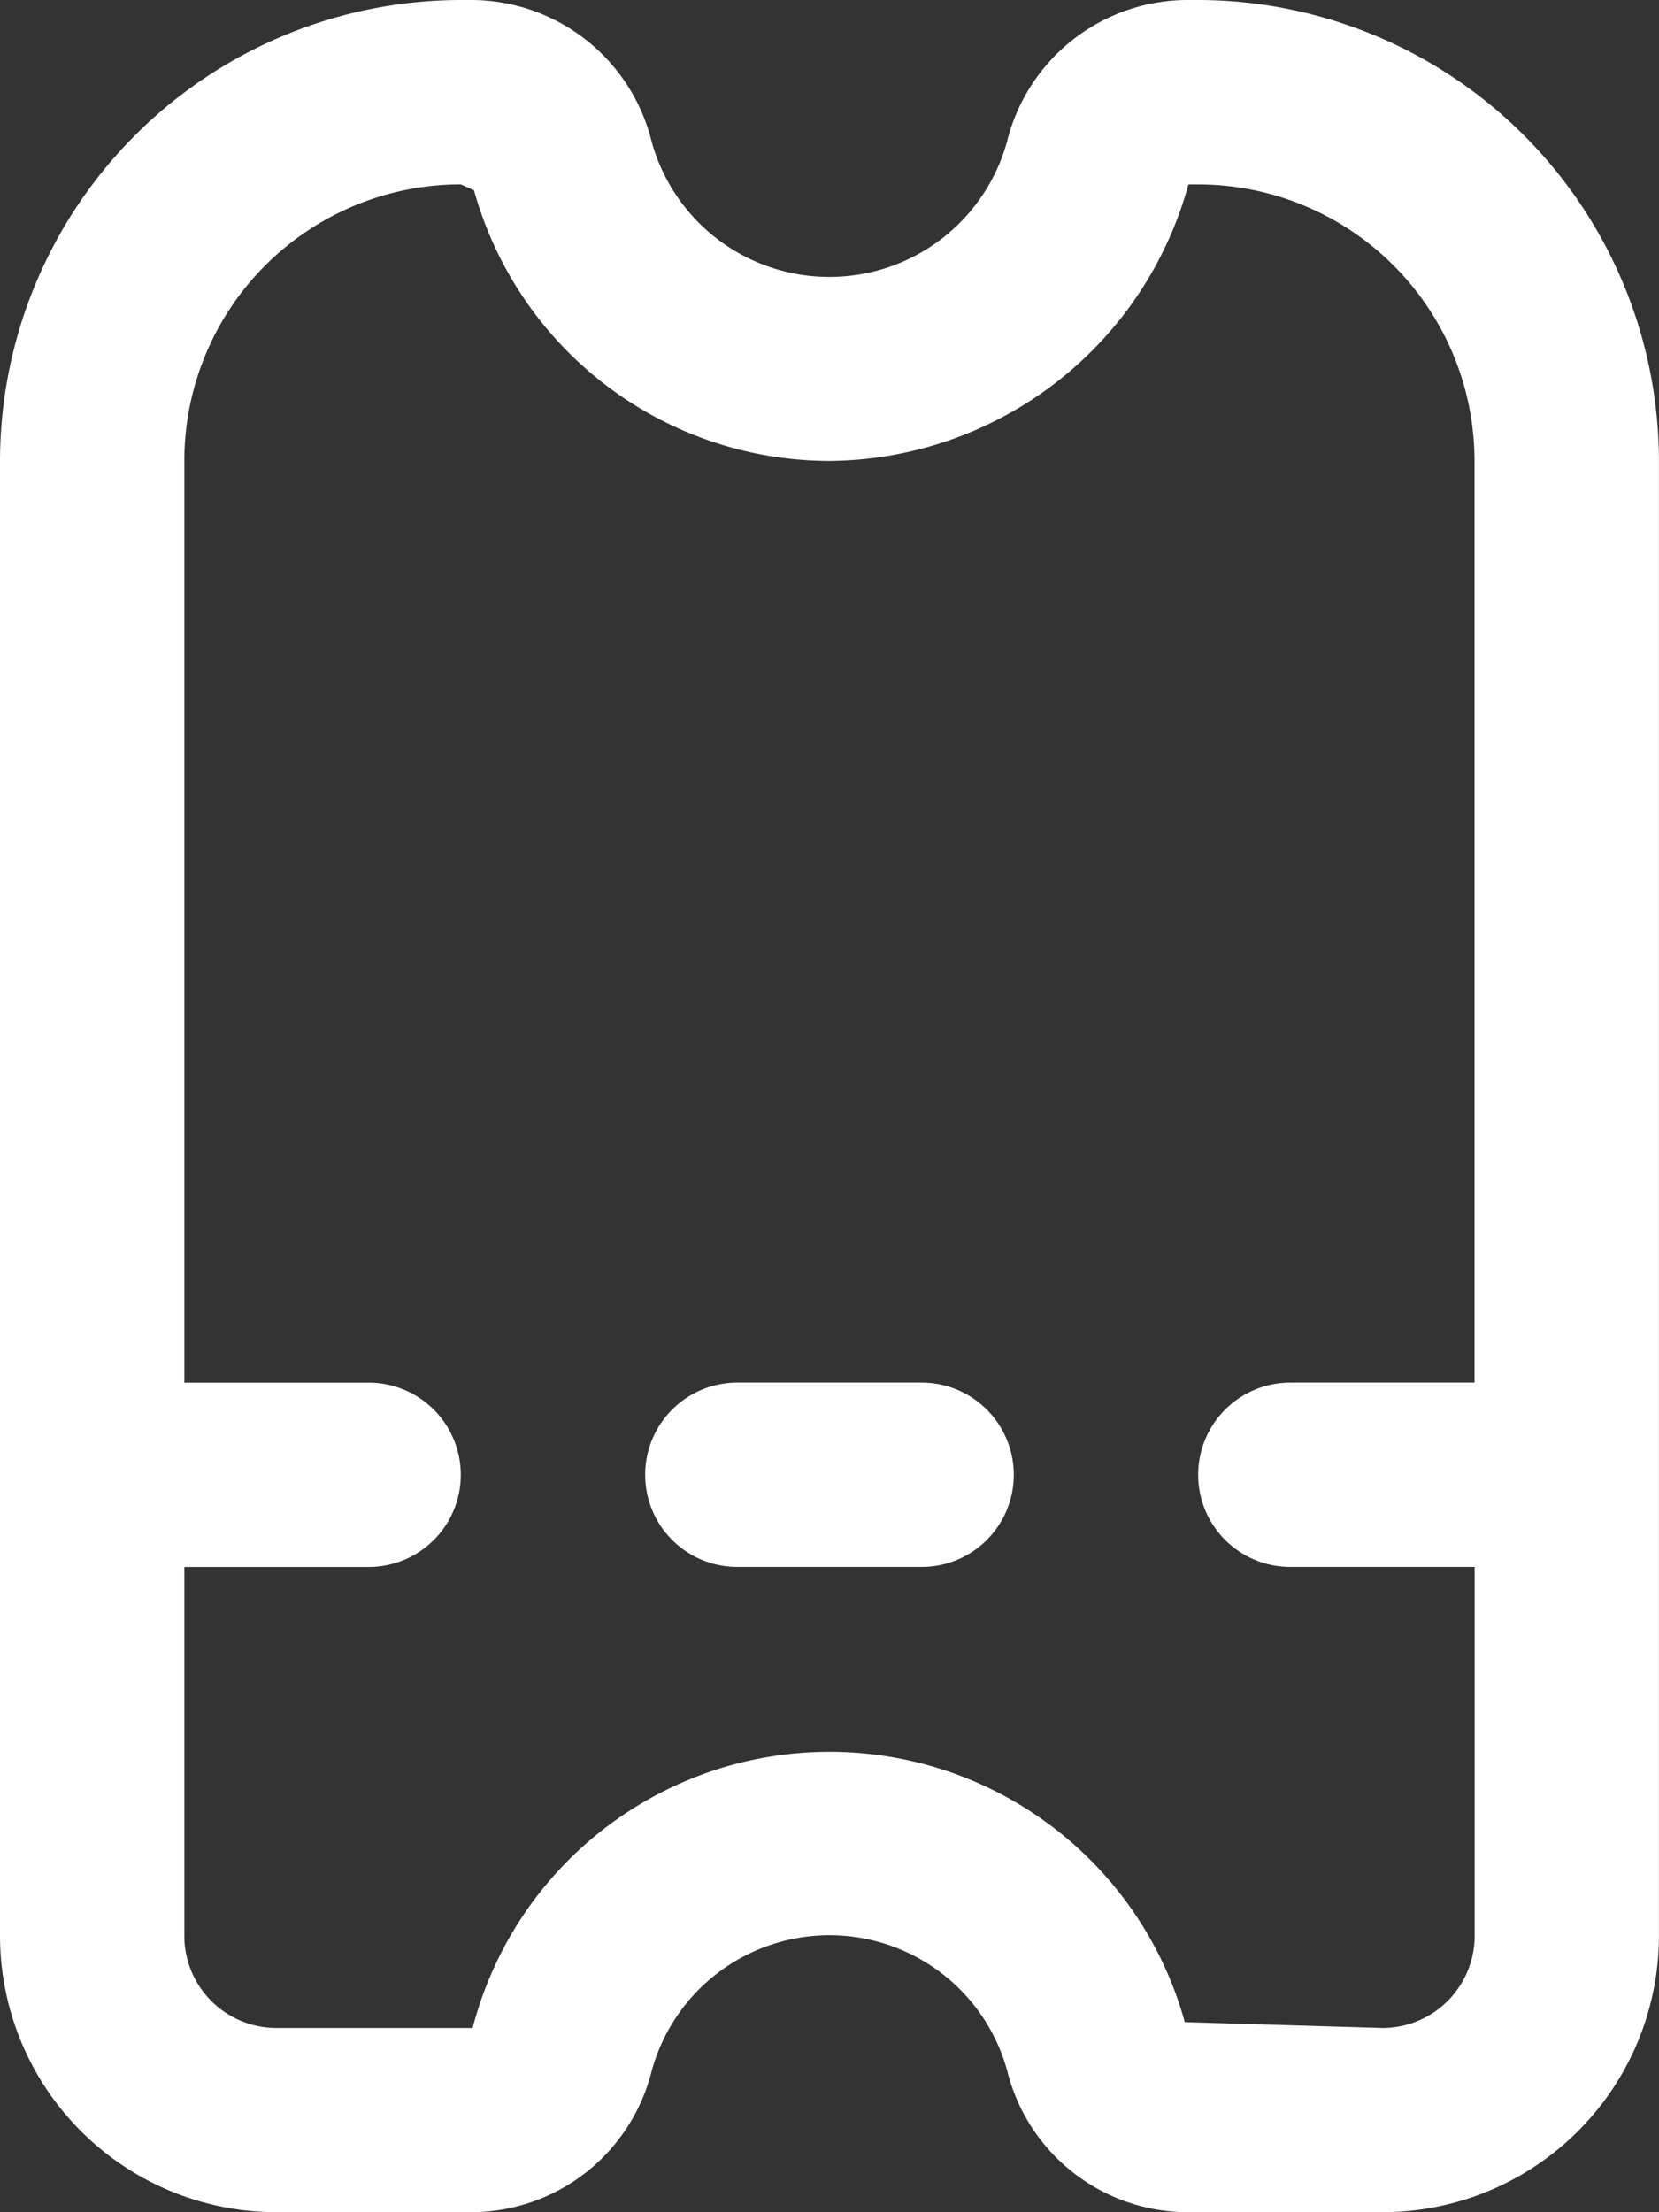 <svg xmlns="http://www.w3.org/2000/svg" width="35.589" height="47.452" viewBox="0 0 35.589 47.452">
  <rect x="0" y="0" width="35.589" height="47.452" fill="#333333" stroke="none"/>
  <g id="ticket" transform="translate(-3)">
    <path id="Path_32344" data-name="Path 32344" d="M28.7,0h-.257a3.994,3.994,0,0,0-3.838,3.029,3.954,3.954,0,0,1-7.628,0A3.994,3.994,0,0,0,13.143,0h-.257A9.9,9.9,0,0,0,3,9.886V41.52a5.931,5.931,0,0,0,5.931,5.931h4.211a3.994,3.994,0,0,0,3.838-3.029,3.954,3.954,0,0,1,7.628,0,3.994,3.994,0,0,0,3.838,3.029h4.211a5.931,5.931,0,0,0,5.931-5.931V9.886A9.9,9.9,0,0,0,28.7,0Zm3.954,43.5-4.237-.125a7.909,7.909,0,0,0-15.278.125H8.931A1.977,1.977,0,0,1,6.954,41.52V33.612h3.954a1.977,1.977,0,1,0,0-3.954H6.954V9.886a5.931,5.931,0,0,1,5.931-5.931l.283.125a7.928,7.928,0,0,0,7.626,5.807,8.049,8.049,0,0,0,7.7-5.931H28.7a5.931,5.931,0,0,1,5.931,5.931V29.657H30.68a1.977,1.977,0,0,0,0,3.954h3.954V41.52A1.977,1.977,0,0,1,32.657,43.5Z" transform="translate(0)" fill="#fff"/>
    <path id="Path_32345" data-name="Path 32345" d="M15.931,15H11.977a1.977,1.977,0,1,0,0,3.954h3.954a1.977,1.977,0,1,0,0-3.954Z" transform="translate(6.84 14.657)" fill="#fff"/>
  </g>
</svg>
